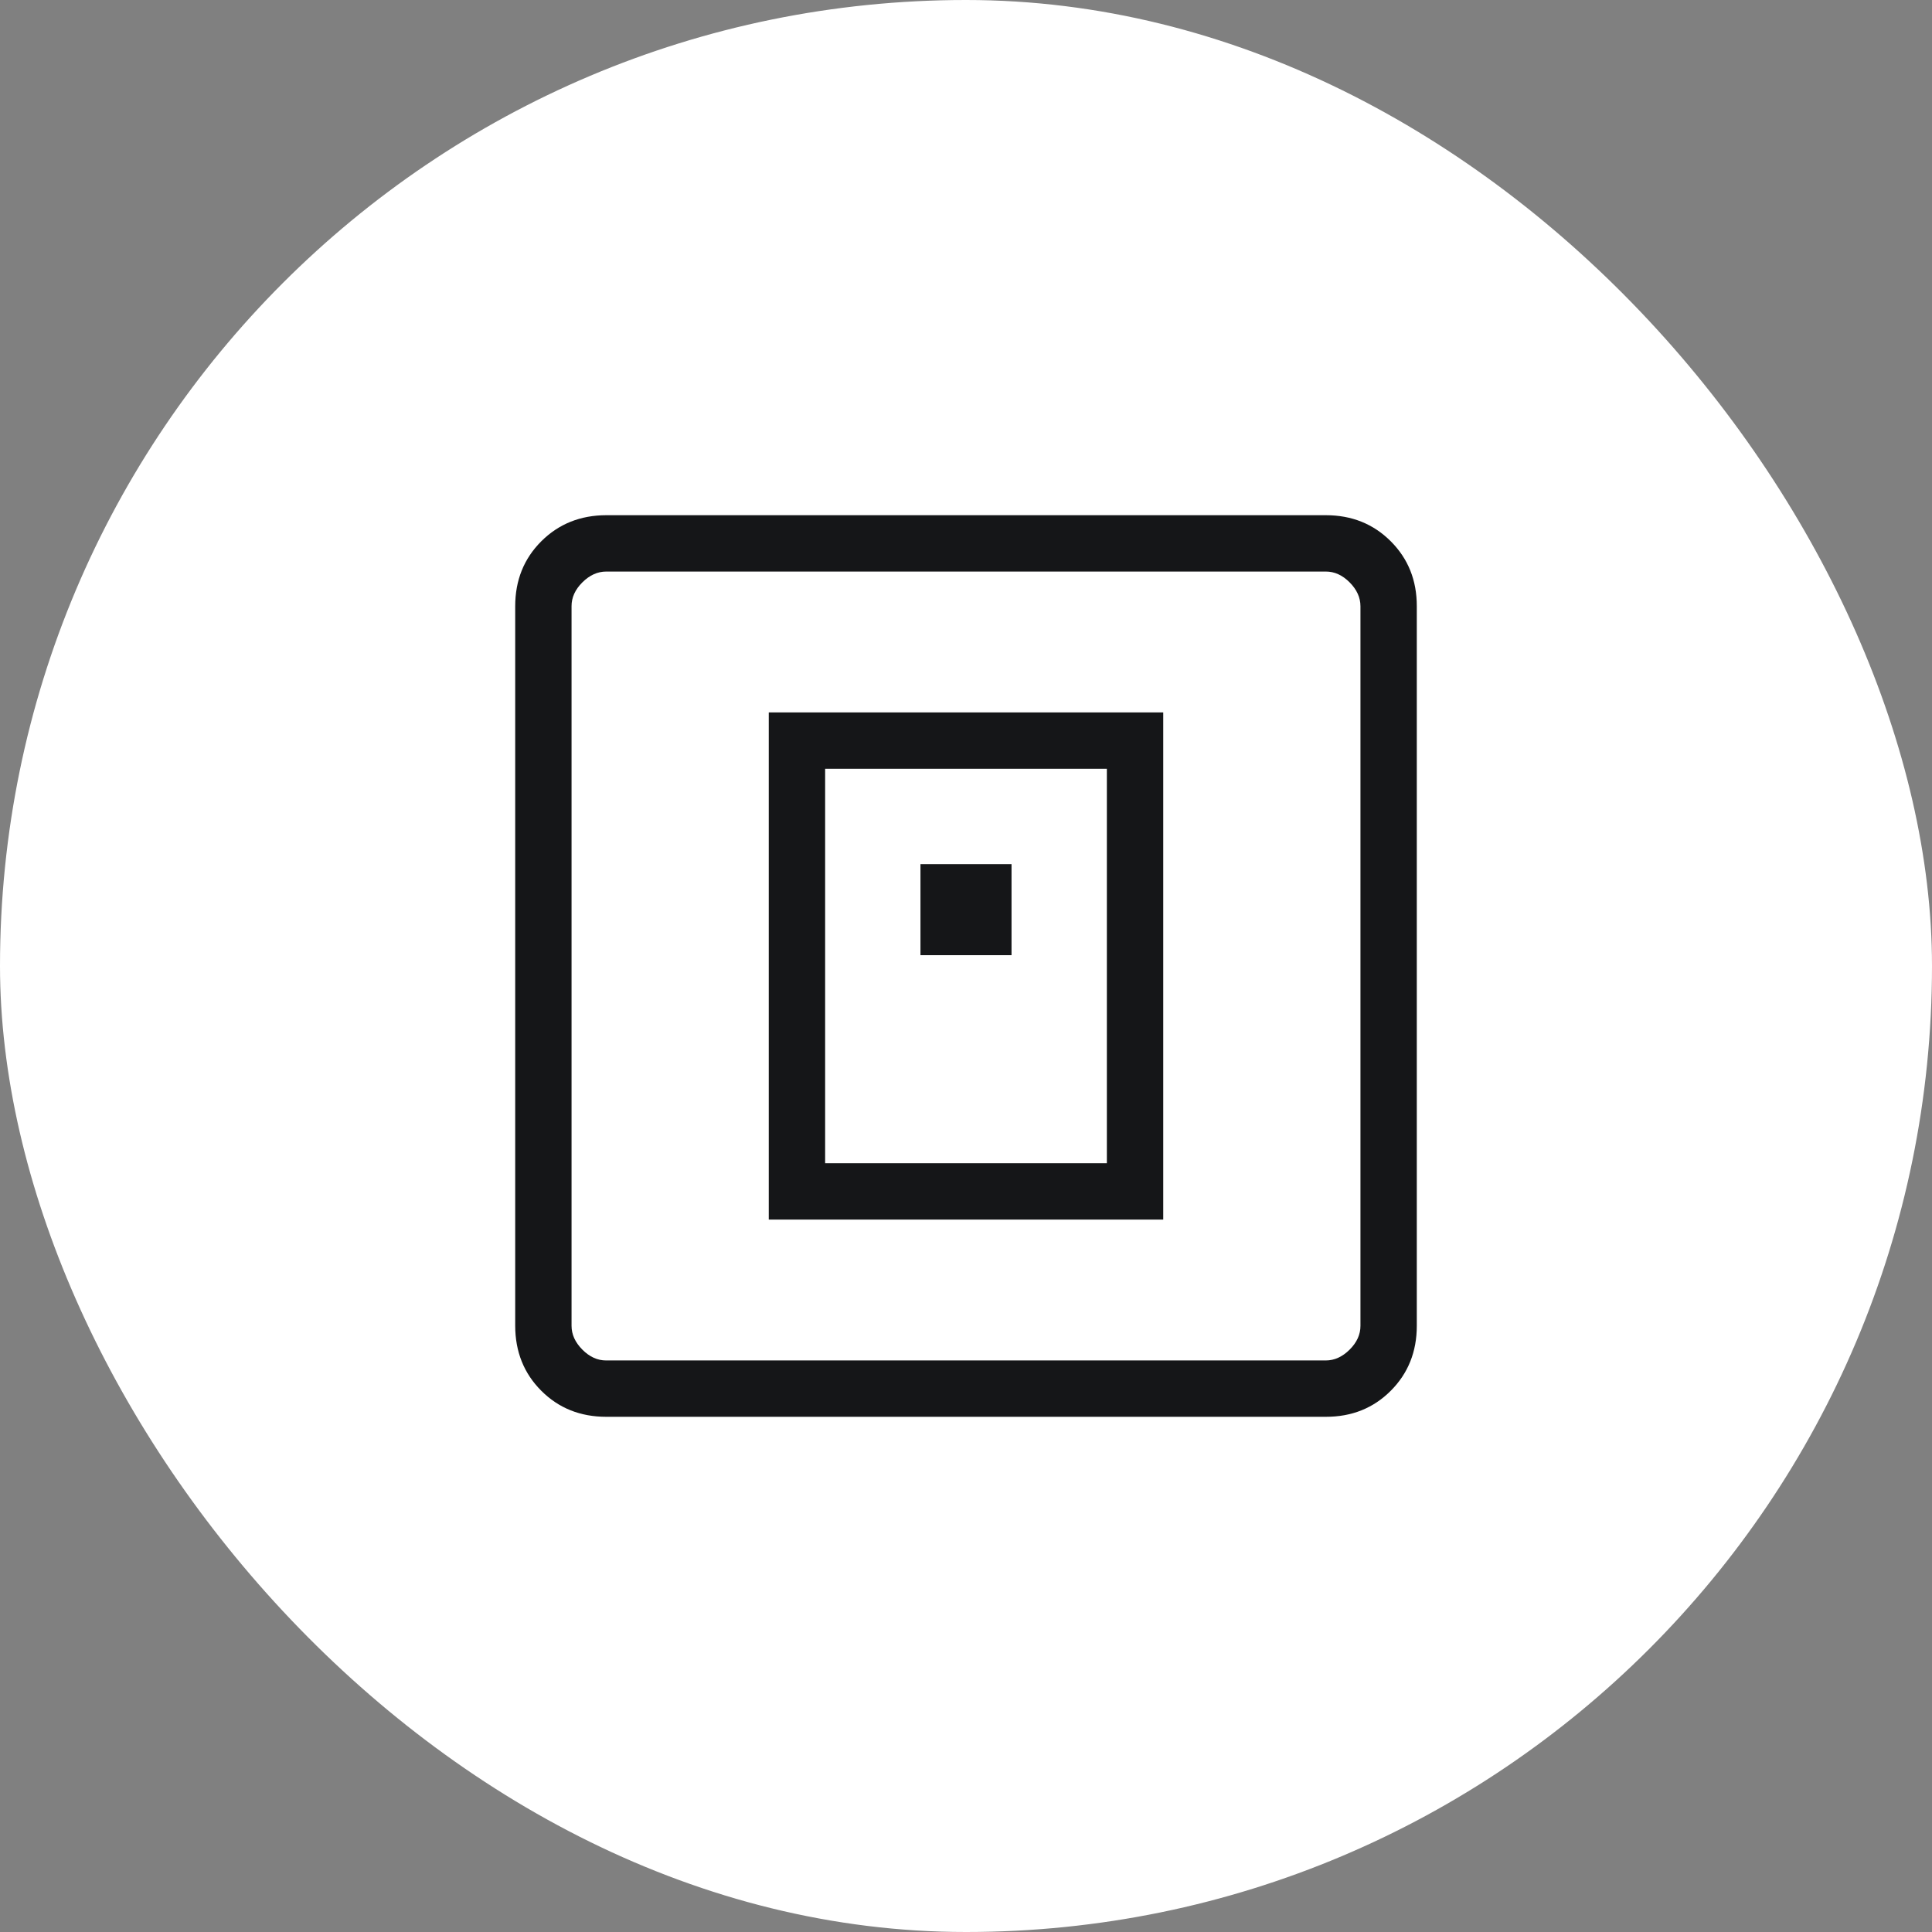 <svg width="90" height="90" viewBox="0 0 90 90" fill="none" xmlns="http://www.w3.org/2000/svg">
<rect x="0" y="0" width="90" height="90" fill="#808080" stroke="none"/>
<rect width="90" height="90" rx="45" fill="white"/>
<path d="M35.812 56.812H54.188V33.188H35.812V56.812ZM38.438 54.188V35.812H51.562V54.188H38.438ZM42.879 44.496H47.121V40.254H42.879V44.496ZM28.242 66C27.033 66 26.024 65.596 25.215 64.787C24.407 63.979 24.002 62.969 24 61.758V28.242C24 27.033 24.405 26.024 25.215 25.215C26.026 24.407 27.035 24.002 28.242 24H61.761C62.968 24 63.977 24.405 64.787 25.215C65.597 26.026 66.002 27.035 66 28.242V61.761C66 62.968 65.596 63.977 64.787 64.787C63.979 65.597 62.969 66.002 61.758 66H28.242ZM28.242 63.375H61.761C62.163 63.375 62.533 63.207 62.871 62.871C63.209 62.535 63.377 62.164 63.375 61.758V28.242C63.375 27.838 63.207 27.467 62.871 27.129C62.535 26.791 62.164 26.623 61.758 26.625H28.242C27.838 26.625 27.467 26.793 27.129 27.129C26.791 27.465 26.623 27.836 26.625 28.242V61.761C26.625 62.163 26.793 62.533 27.129 62.871C27.465 63.209 27.835 63.377 28.239 63.375" fill="#151618"/>
</svg>
